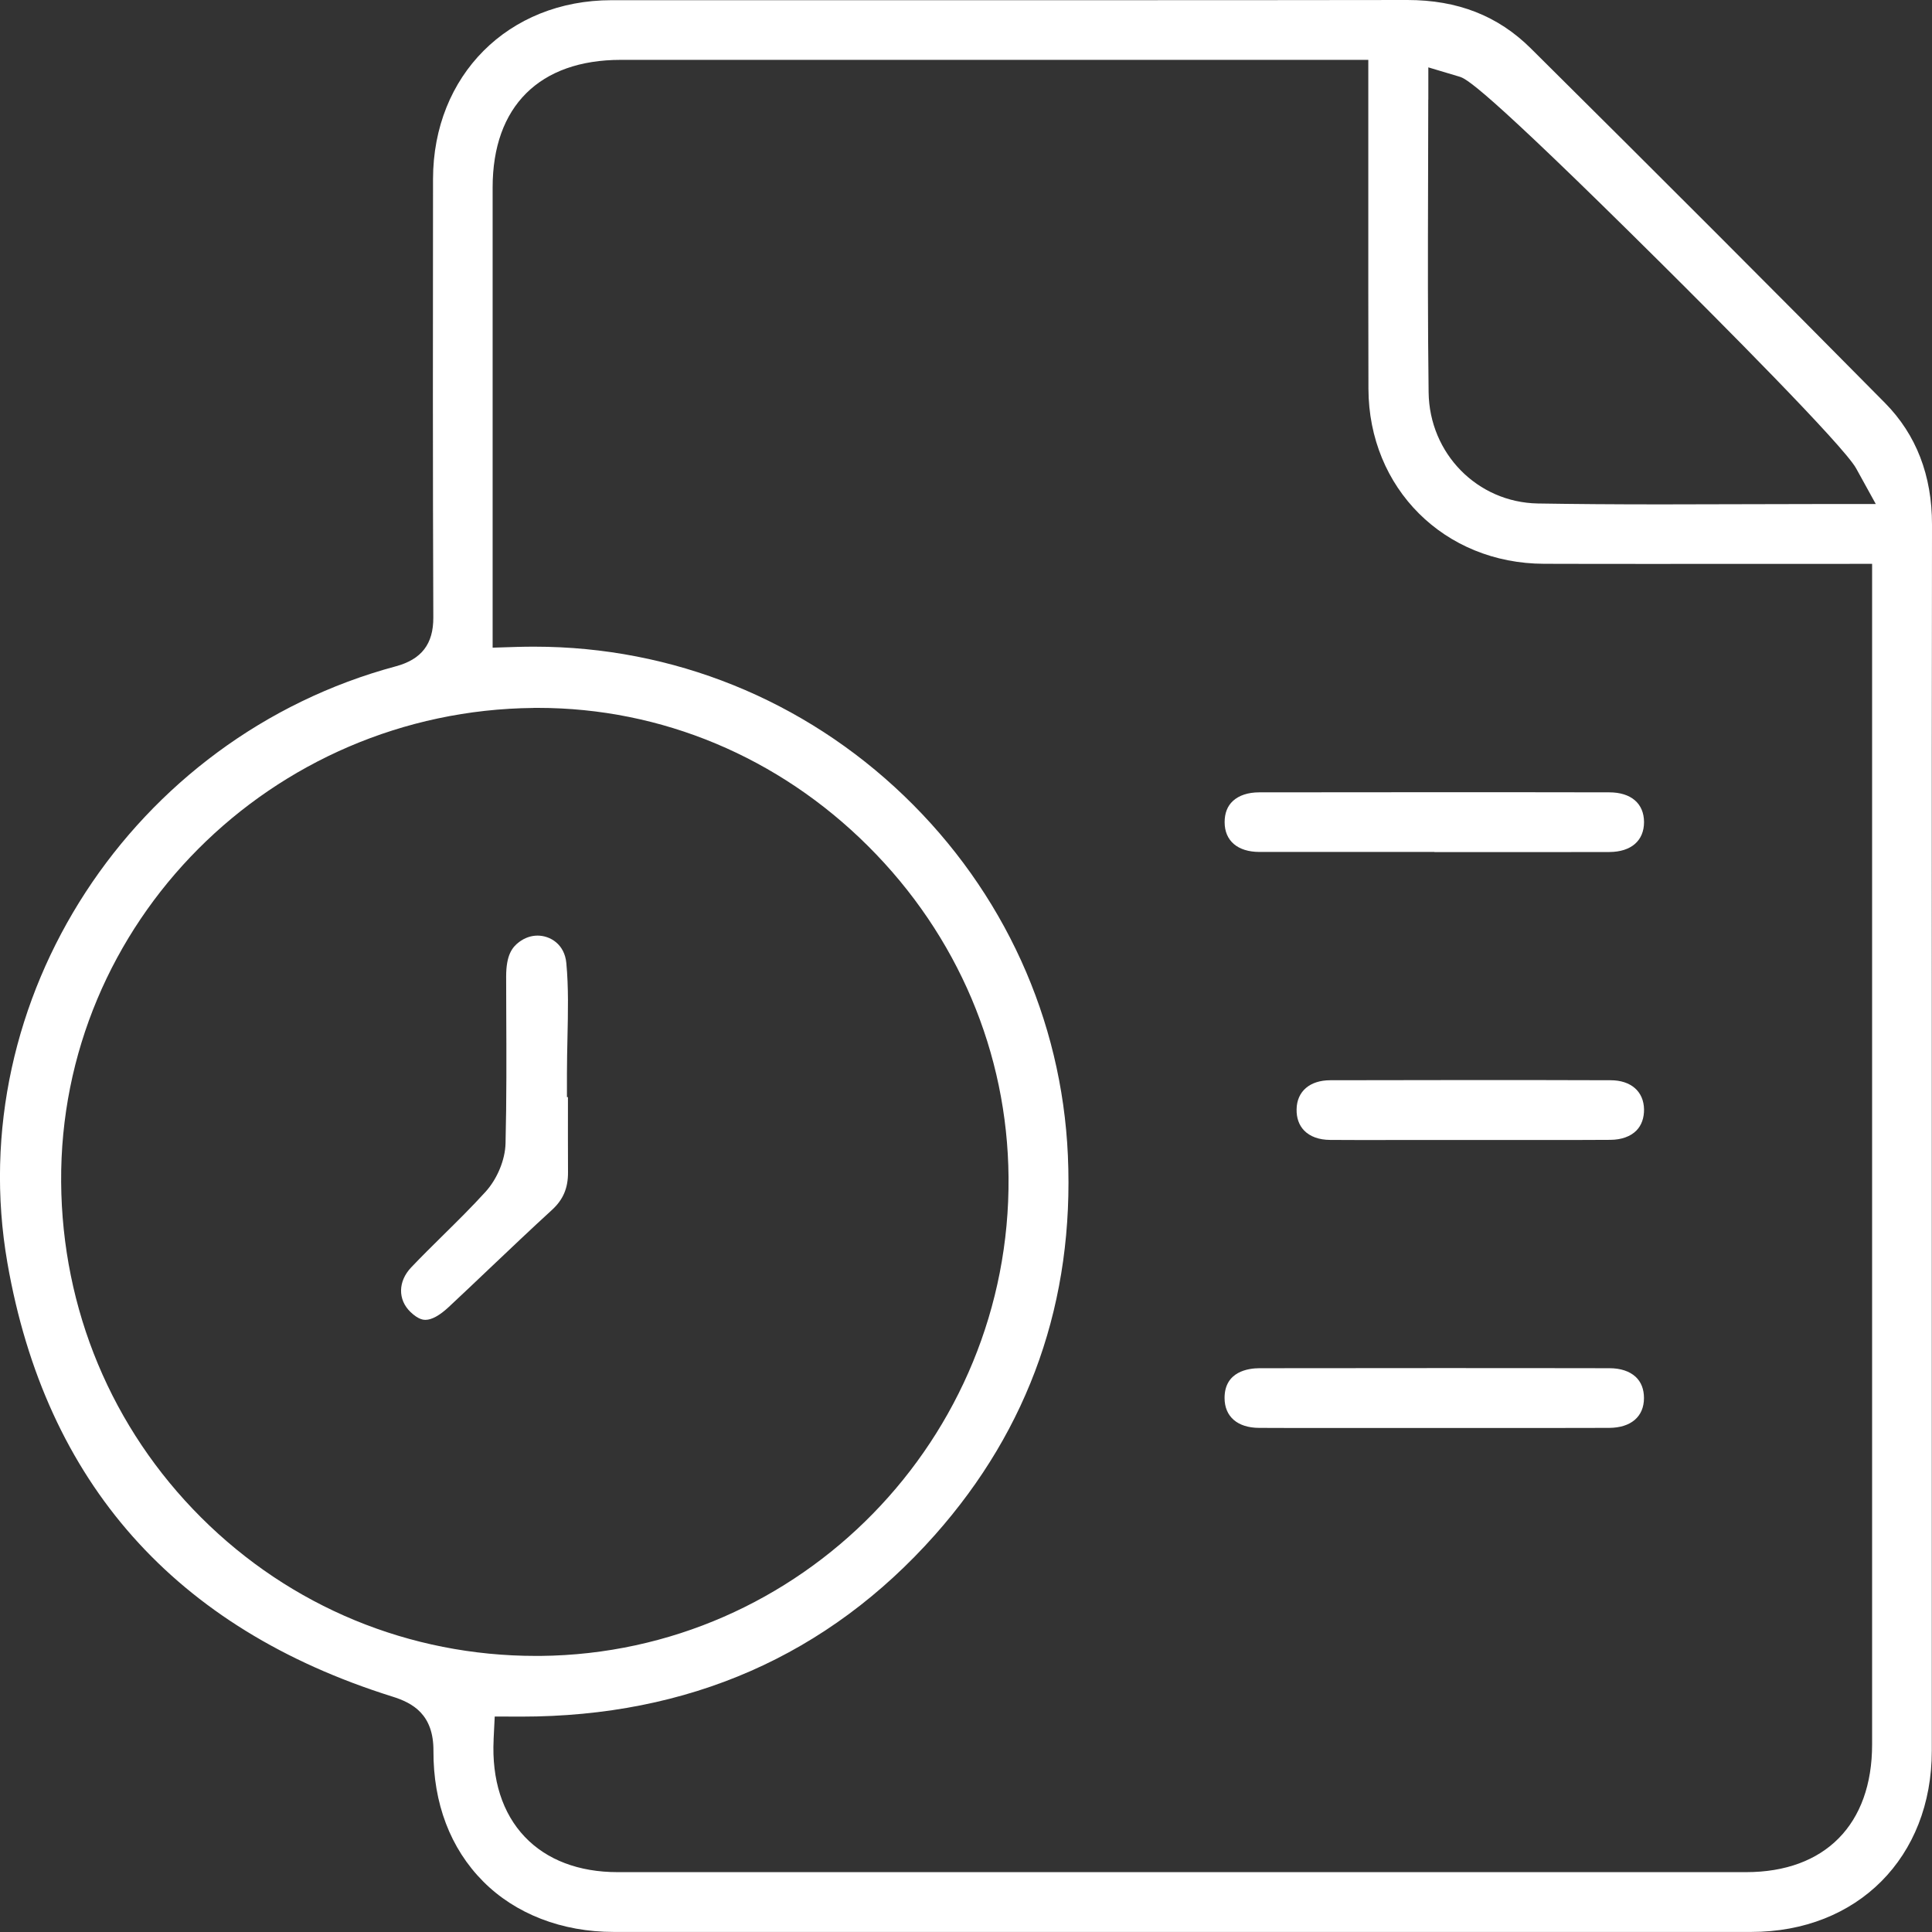 <svg width="60" height="60" viewBox="0 0 60 60" fill="none" xmlns="http://www.w3.org/2000/svg">
<rect x="0" y="0" width="60" height="60" fill="#333333" stroke="none"/>
<g clip-path="url(#clip0_964_4284)">
<path d="M19.059 59.998C17.45 59.998 16.009 59.44 15.004 58.429C13.985 57.404 13.454 56.002 13.461 54.375C13.467 53.242 12.819 52.886 12.183 52.688C5.438 50.574 1.416 46.04 0.229 39.216C-1.192 31.028 4.107 22.893 12.293 20.693C13.092 20.478 13.461 19.997 13.457 19.178C13.439 14.622 13.443 10.014 13.448 5.56C13.452 2.344 15.784 0.007 18.992 0.006C20.828 0.006 22.664 0.006 24.499 0.006H33.14C36.662 0.006 40.184 0.006 43.706 0C45.27 0 46.52 0.491 47.538 1.5C51.545 5.476 55.144 9.077 58.539 12.513C59.511 13.497 60.002 14.768 60 16.292C59.992 20.936 59.994 25.655 59.994 30.22V40.862C59.994 45.363 59.996 49.866 59.994 54.368C59.994 57.682 57.687 59.998 54.385 59.998C48.613 59.998 42.839 59.998 37.067 59.998C31.295 59.998 25.063 59.998 19.059 59.998ZM15.33 54.024C15.269 55.269 15.603 56.314 16.297 57.044C16.979 57.762 17.976 58.141 19.179 58.141C24.891 58.141 30.601 58.141 36.313 58.141C42.026 58.141 48.255 58.141 54.226 58.141C56.677 58.141 58.14 56.659 58.14 54.175C58.14 45.391 58.14 36.606 58.14 27.822V17.511L51.291 17.513C50.18 17.513 49.068 17.513 47.954 17.509C44.854 17.502 42.507 15.163 42.498 12.073C42.492 10.067 42.494 8.058 42.494 6.052C42.494 5.173 42.494 1.859 42.494 1.859H19.282C16.752 1.859 15.299 3.305 15.299 5.823C15.299 8.84 15.299 11.856 15.299 14.872V20.114L16.069 20.09C16.246 20.085 16.424 20.083 16.599 20.083C20.891 20.083 24.968 21.729 28.079 24.718C31.17 27.688 32.976 31.654 33.164 35.882C33.364 40.391 31.974 44.357 29.032 47.672C25.71 51.413 21.388 53.311 16.187 53.311L15.364 53.308L15.329 54.02L15.33 54.024ZM16.571 21.986C8.424 22.065 1.841 28.669 1.899 36.711C1.927 40.66 3.471 44.359 6.249 47.13C9.025 49.9 12.717 51.426 16.642 51.426H16.791C24.872 51.344 31.39 44.676 31.321 36.56C31.29 32.7 29.741 29.048 26.962 26.279C24.184 23.509 20.543 21.984 16.707 21.984H16.571V21.986ZM44.356 3.092C44.356 3.977 44.354 4.863 44.35 5.748C44.344 7.857 44.339 10.039 44.367 12.185C44.391 14.086 45.882 15.602 47.758 15.636C48.879 15.654 50.096 15.664 51.583 15.664H51.586C52.474 15.664 53.364 15.66 54.26 15.658C55.164 15.654 56.073 15.652 56.991 15.652H58.254L57.644 14.546C57.25 13.833 53.282 9.859 51.596 8.184C45.934 2.562 45.518 2.439 45.318 2.379L44.358 2.092V3.094L44.356 3.092Z" fill="white"/>
<path d="M44.546 26.458H41.328C40.59 26.458 39.851 26.458 39.11 26.458C38.435 26.456 38.032 26.111 38.032 25.534C38.032 25.254 38.118 25.032 38.291 24.873C38.48 24.7 38.759 24.608 39.103 24.607C40.923 24.605 42.746 24.603 44.567 24.603C46.387 24.603 48.175 24.603 49.978 24.607C50.652 24.607 51.055 24.952 51.057 25.53C51.057 26.109 50.656 26.456 49.984 26.46C49.243 26.462 48.503 26.463 47.762 26.463H44.548L44.546 26.458Z" fill="white"/>
<path d="M41.297 44.348C40.565 44.348 39.834 44.348 39.103 44.344C38.431 44.342 38.03 43.993 38.03 43.415C38.03 42.582 38.784 42.493 39.108 42.491C40.922 42.489 42.733 42.487 44.546 42.487C46.359 42.487 48.171 42.487 49.984 42.491C50.327 42.491 50.607 42.584 50.796 42.758C50.967 42.918 51.055 43.14 51.055 43.418C51.055 43.995 50.65 44.34 49.977 44.344C49.221 44.346 48.466 44.348 47.71 44.348H44.47H41.297Z" fill="white"/>
<path d="M43.029 35.405C42.455 35.405 41.88 35.405 41.306 35.401C40.963 35.399 40.685 35.298 40.502 35.11C40.343 34.947 40.261 34.72 40.267 34.449C40.276 33.895 40.675 33.55 41.308 33.548C42.75 33.544 44.192 33.542 45.632 33.542C47.072 33.542 48.555 33.542 50.018 33.548C50.65 33.548 51.047 33.895 51.057 34.451C51.06 34.718 50.98 34.946 50.822 35.108C50.641 35.294 50.353 35.397 50.014 35.399C49.426 35.403 48.841 35.403 48.253 35.403H45.624H43.031L43.029 35.405Z" fill="white"/>
<path d="M13.213 40.989C13.161 40.989 13.001 40.989 12.747 40.744C12.35 40.361 12.359 39.792 12.769 39.361C13.088 39.025 13.428 38.691 13.756 38.366C14.196 37.932 14.652 37.482 15.081 37.01C15.444 36.608 15.687 36.02 15.7 35.511C15.734 34.141 15.728 32.753 15.722 31.409C15.722 31.047 15.719 30.687 15.719 30.325C15.719 29.653 15.911 29.414 16.122 29.255C16.295 29.125 16.493 29.056 16.694 29.056C17.086 29.056 17.534 29.323 17.588 29.909C17.659 30.666 17.64 31.43 17.623 32.238C17.616 32.6 17.607 32.964 17.607 33.326V34.072H17.638V34.242C17.638 34.962 17.636 35.683 17.64 36.403C17.644 36.896 17.489 37.258 17.14 37.577C16.493 38.169 15.851 38.779 15.228 39.37C14.797 39.779 14.366 40.19 13.931 40.595C13.655 40.852 13.407 40.989 13.215 40.989H13.213Z" fill="white"/>
</g>
<defs>
<clipPath id="clip0_964_4284">
<rect width="60" height="60" fill="white"/>
</clipPath>
</defs>
</svg>
